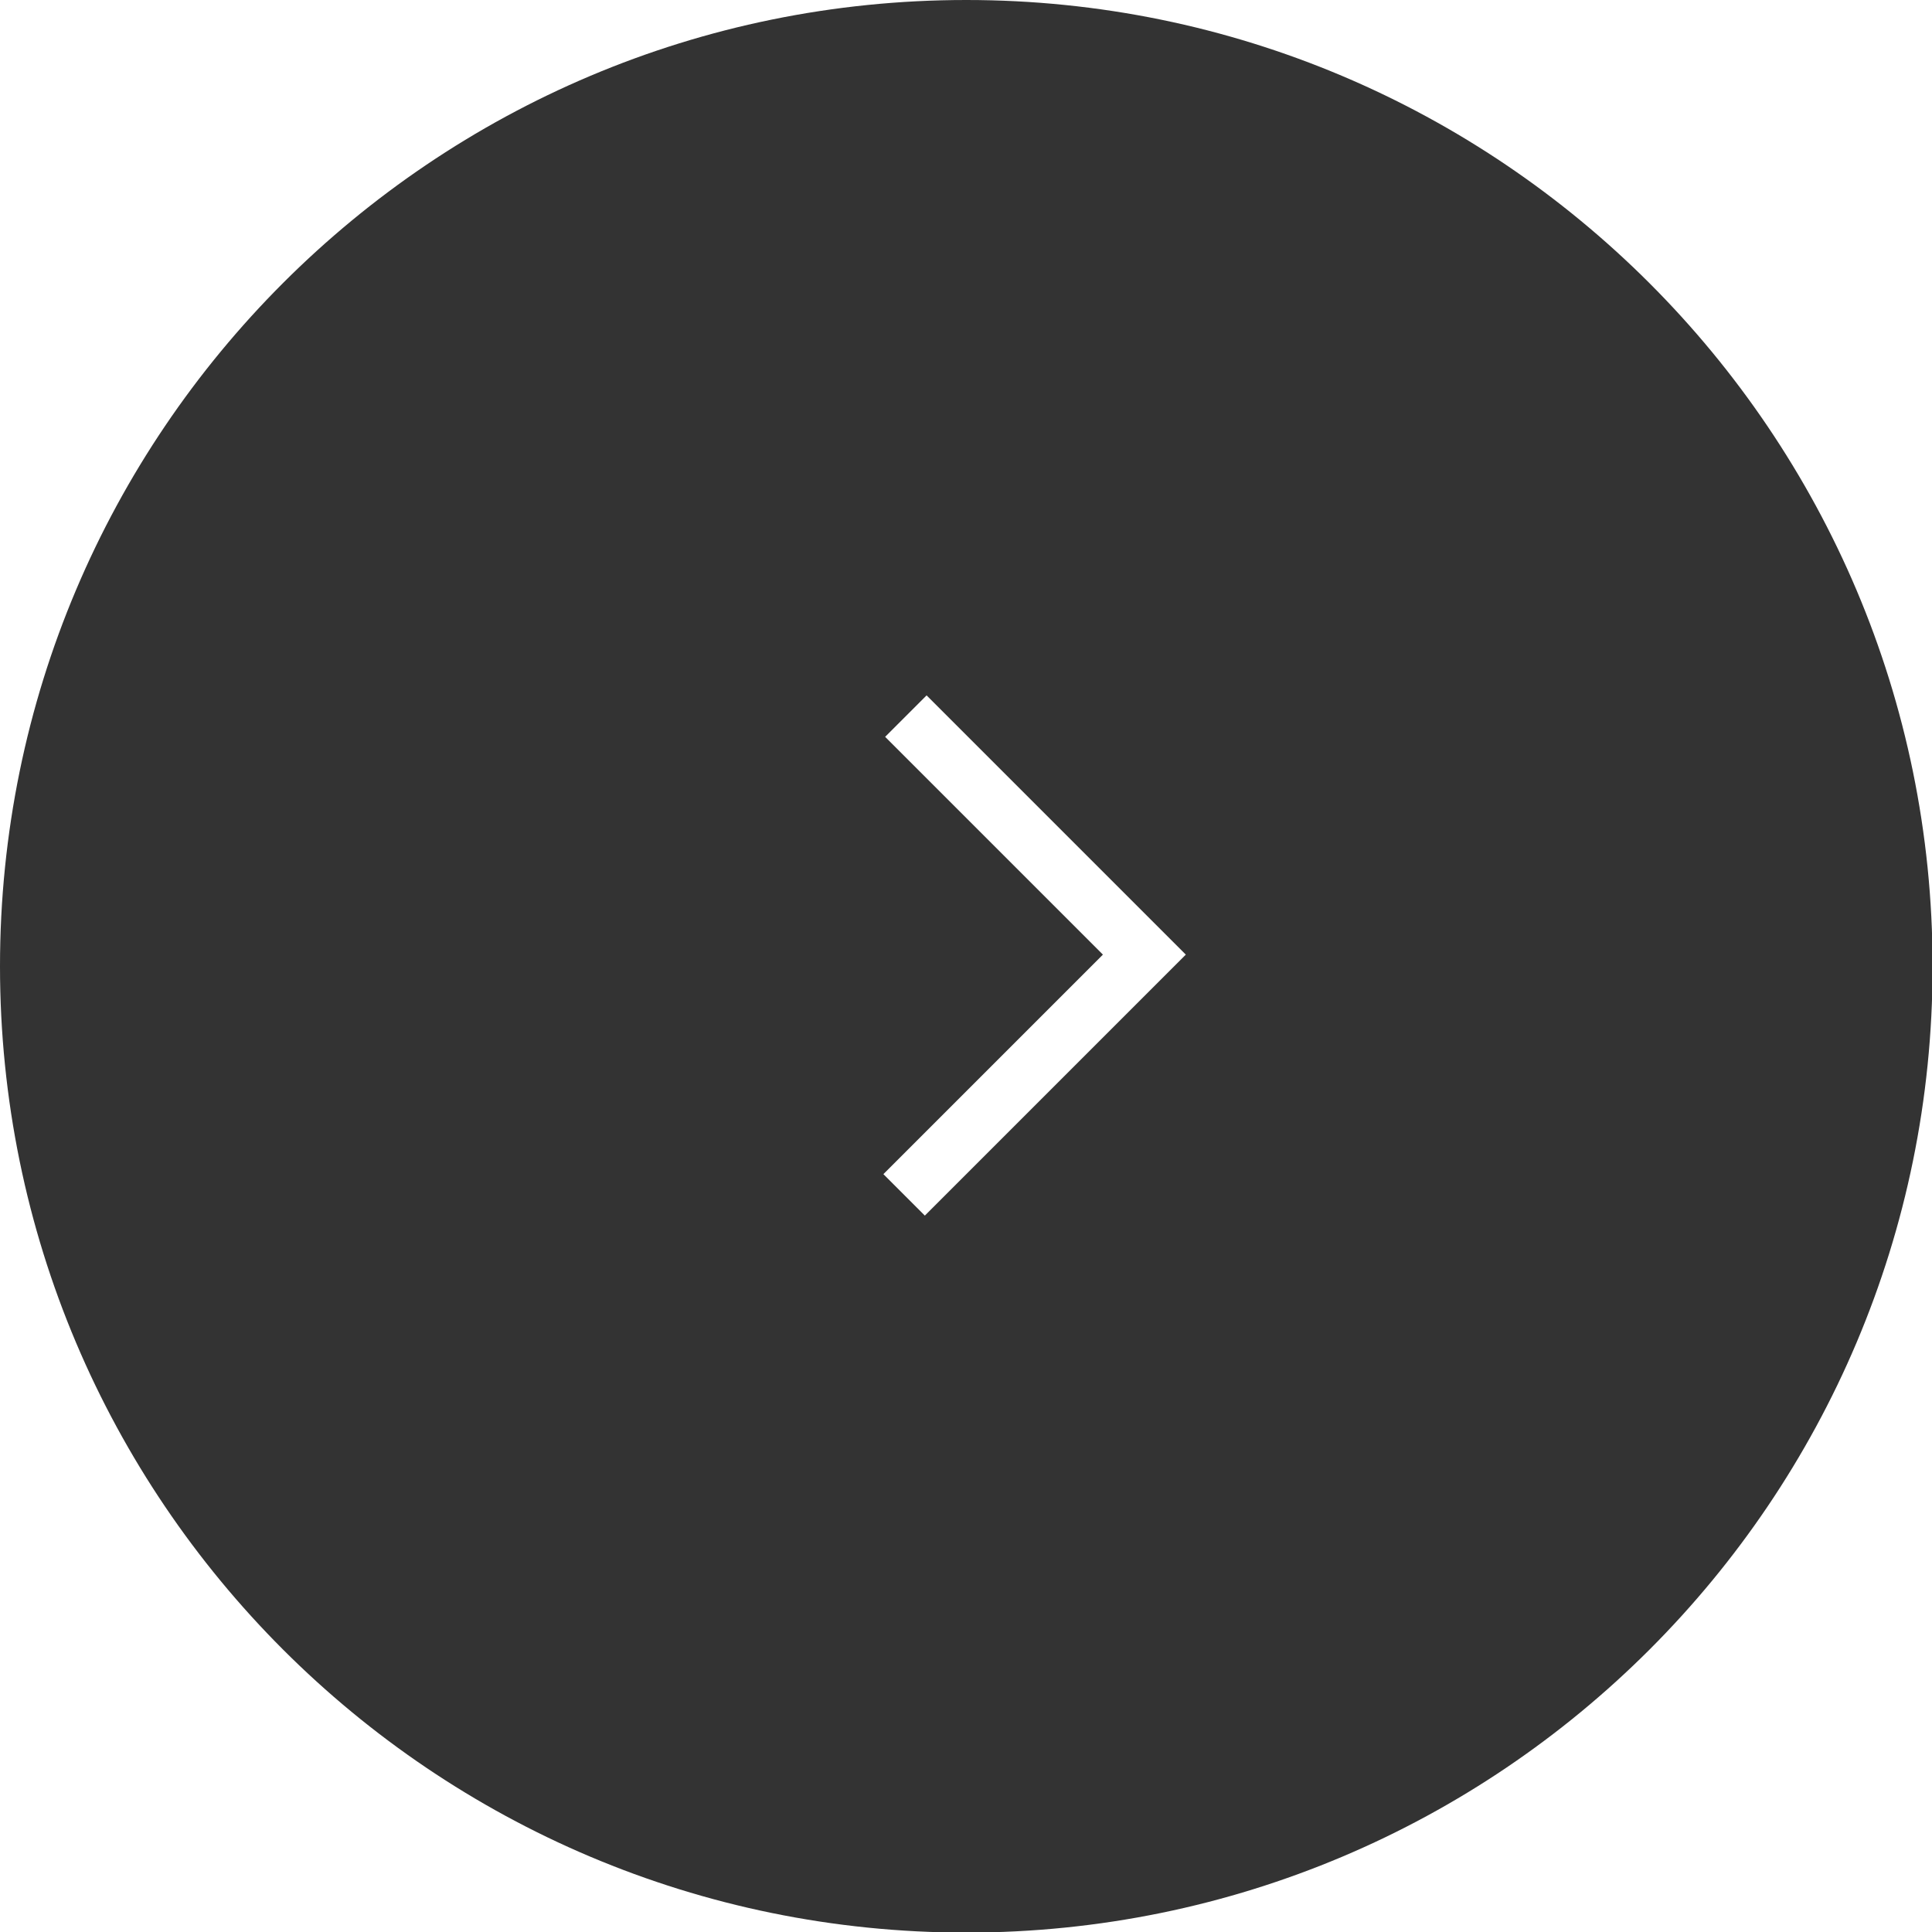 <?xml version="1.0" encoding="UTF-8"?>
<svg id="_レイヤー_2" data-name="レイヤー 2" xmlns="http://www.w3.org/2000/svg" width="33.09" height="33.09" viewBox="0 0 33.09 33.09">
  <defs>
    <style>
      .cls-1 {
        fill: #333;
        stroke-width: 0px;
      }
    </style>
  </defs>
  <g id="_具" data-name="具">
    <path class="cls-1" d="m16.55,0C7.41,0,0,7.41,0,16.55s7.41,16.55,16.55,16.55,16.55-7.41,16.55-16.55S25.68,0,16.55,0Zm-.71,20.82l-.71-.71,3.76-3.76-3.73-3.73.71-.71,4.44,4.44-4.46,4.46Z"/>
  </g>
</svg>